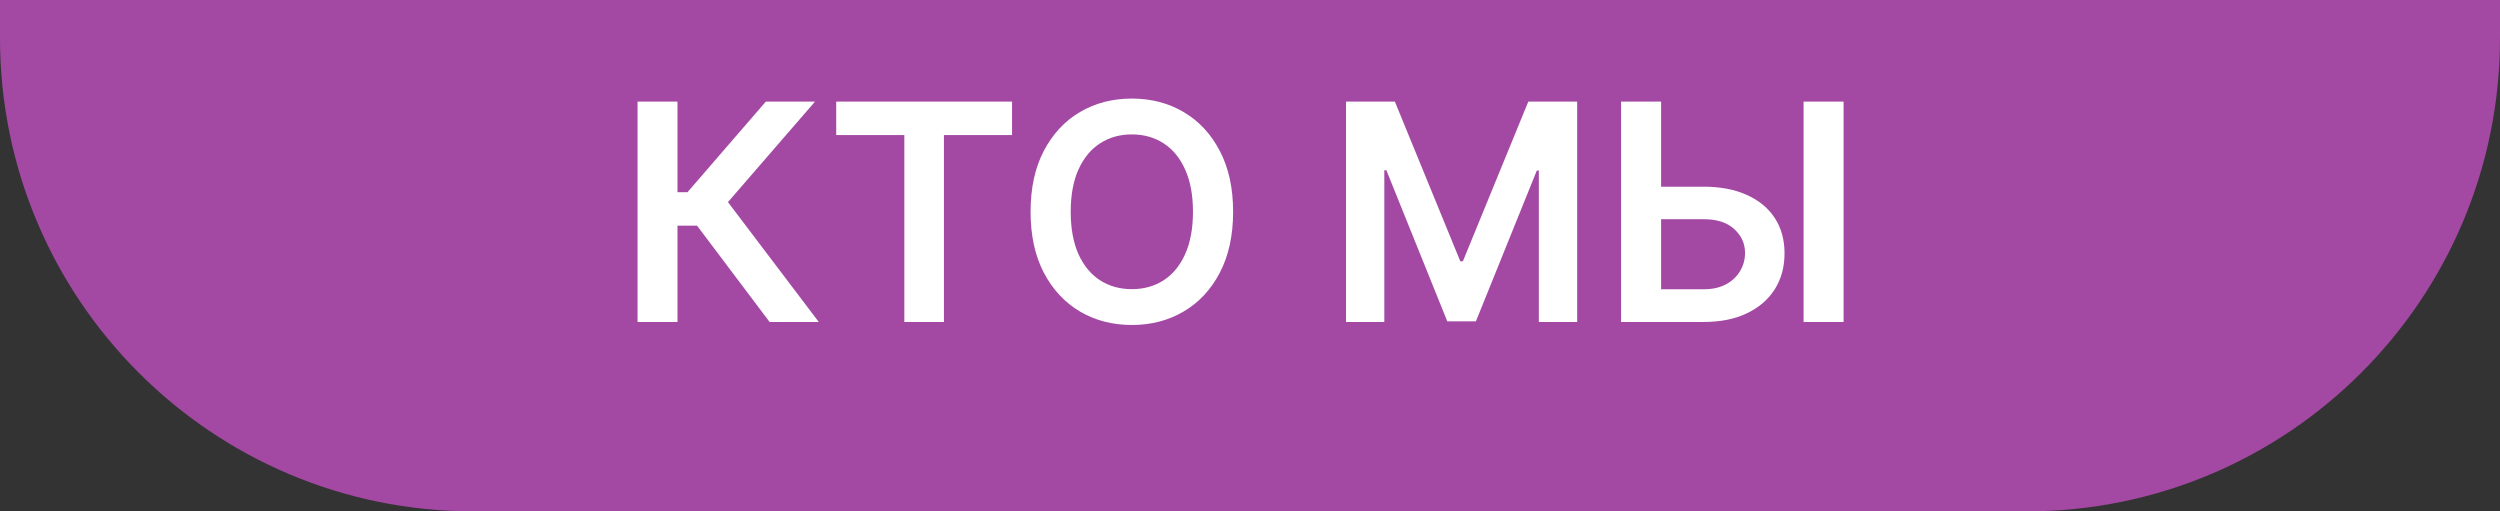 <?xml version="1.0" encoding="UTF-8"?> <svg xmlns="http://www.w3.org/2000/svg" width="132" height="27" viewBox="0 0 132 27" fill="none"><rect x="0" y="0" width="132" height="27" fill="#333333" stroke="none"/><path d="M0 0H132V2C132 15.807 120.807 27 107 27H25C11.193 27 0 15.807 0 2V0Z" fill="#A349A4"></path><path d="M40.635 17L36.805 11.915H35.771V17H33.663V5.364H35.771V10.148H36.3L40.436 5.364H43.033L38.436 10.671L43.231 17H40.635ZM44.152 7.131V5.364H53.436V7.131H49.84V17H47.749V7.131H44.152ZM65.108 11.182C65.108 12.436 64.873 13.509 64.403 14.403C63.938 15.294 63.301 15.975 62.494 16.449C61.691 16.922 60.78 17.159 59.761 17.159C58.742 17.159 57.83 16.922 57.023 16.449C56.22 15.972 55.583 15.288 55.114 14.398C54.648 13.504 54.415 12.432 54.415 11.182C54.415 9.928 54.648 8.856 55.114 7.966C55.583 7.072 56.22 6.388 57.023 5.915C57.83 5.441 58.742 5.205 59.761 5.205C60.78 5.205 61.691 5.441 62.494 5.915C63.301 6.388 63.938 7.072 64.403 7.966C64.873 8.856 65.108 9.928 65.108 11.182ZM62.989 11.182C62.989 10.299 62.85 9.555 62.574 8.949C62.301 8.339 61.922 7.879 61.438 7.568C60.953 7.254 60.394 7.097 59.761 7.097C59.129 7.097 58.57 7.254 58.085 7.568C57.6 7.879 57.22 8.339 56.943 8.949C56.67 9.555 56.534 10.299 56.534 11.182C56.534 12.064 56.67 12.811 56.943 13.421C57.22 14.027 57.6 14.487 58.085 14.801C58.57 15.112 59.129 15.267 59.761 15.267C60.394 15.267 60.953 15.112 61.438 14.801C61.922 14.487 62.301 14.027 62.574 13.421C62.85 12.811 62.989 12.064 62.989 11.182ZM71.07 5.364H73.649L77.104 13.796H77.24L80.695 5.364H83.274V17H81.251V9.006H81.144L77.928 16.966H76.416L73.2 8.989H73.092V17H71.07V5.364ZM86.996 9.858H89.95C90.84 9.858 91.604 10.004 92.24 10.296C92.88 10.583 93.371 10.991 93.712 11.517C94.053 12.044 94.223 12.663 94.223 13.375C94.223 14.091 94.053 14.722 93.712 15.267C93.371 15.809 92.88 16.233 92.24 16.54C91.604 16.847 90.84 17 89.95 17H85.592V5.364H87.706V15.273H89.95C90.42 15.273 90.818 15.184 91.144 15.006C91.469 14.828 91.715 14.593 91.882 14.301C92.053 14.009 92.138 13.693 92.138 13.352C92.138 12.86 91.948 12.441 91.57 12.097C91.195 11.748 90.655 11.574 89.95 11.574H86.996V9.858ZM97.342 5.364V17H95.229V5.364H97.342Z" fill="white"></path></svg> 